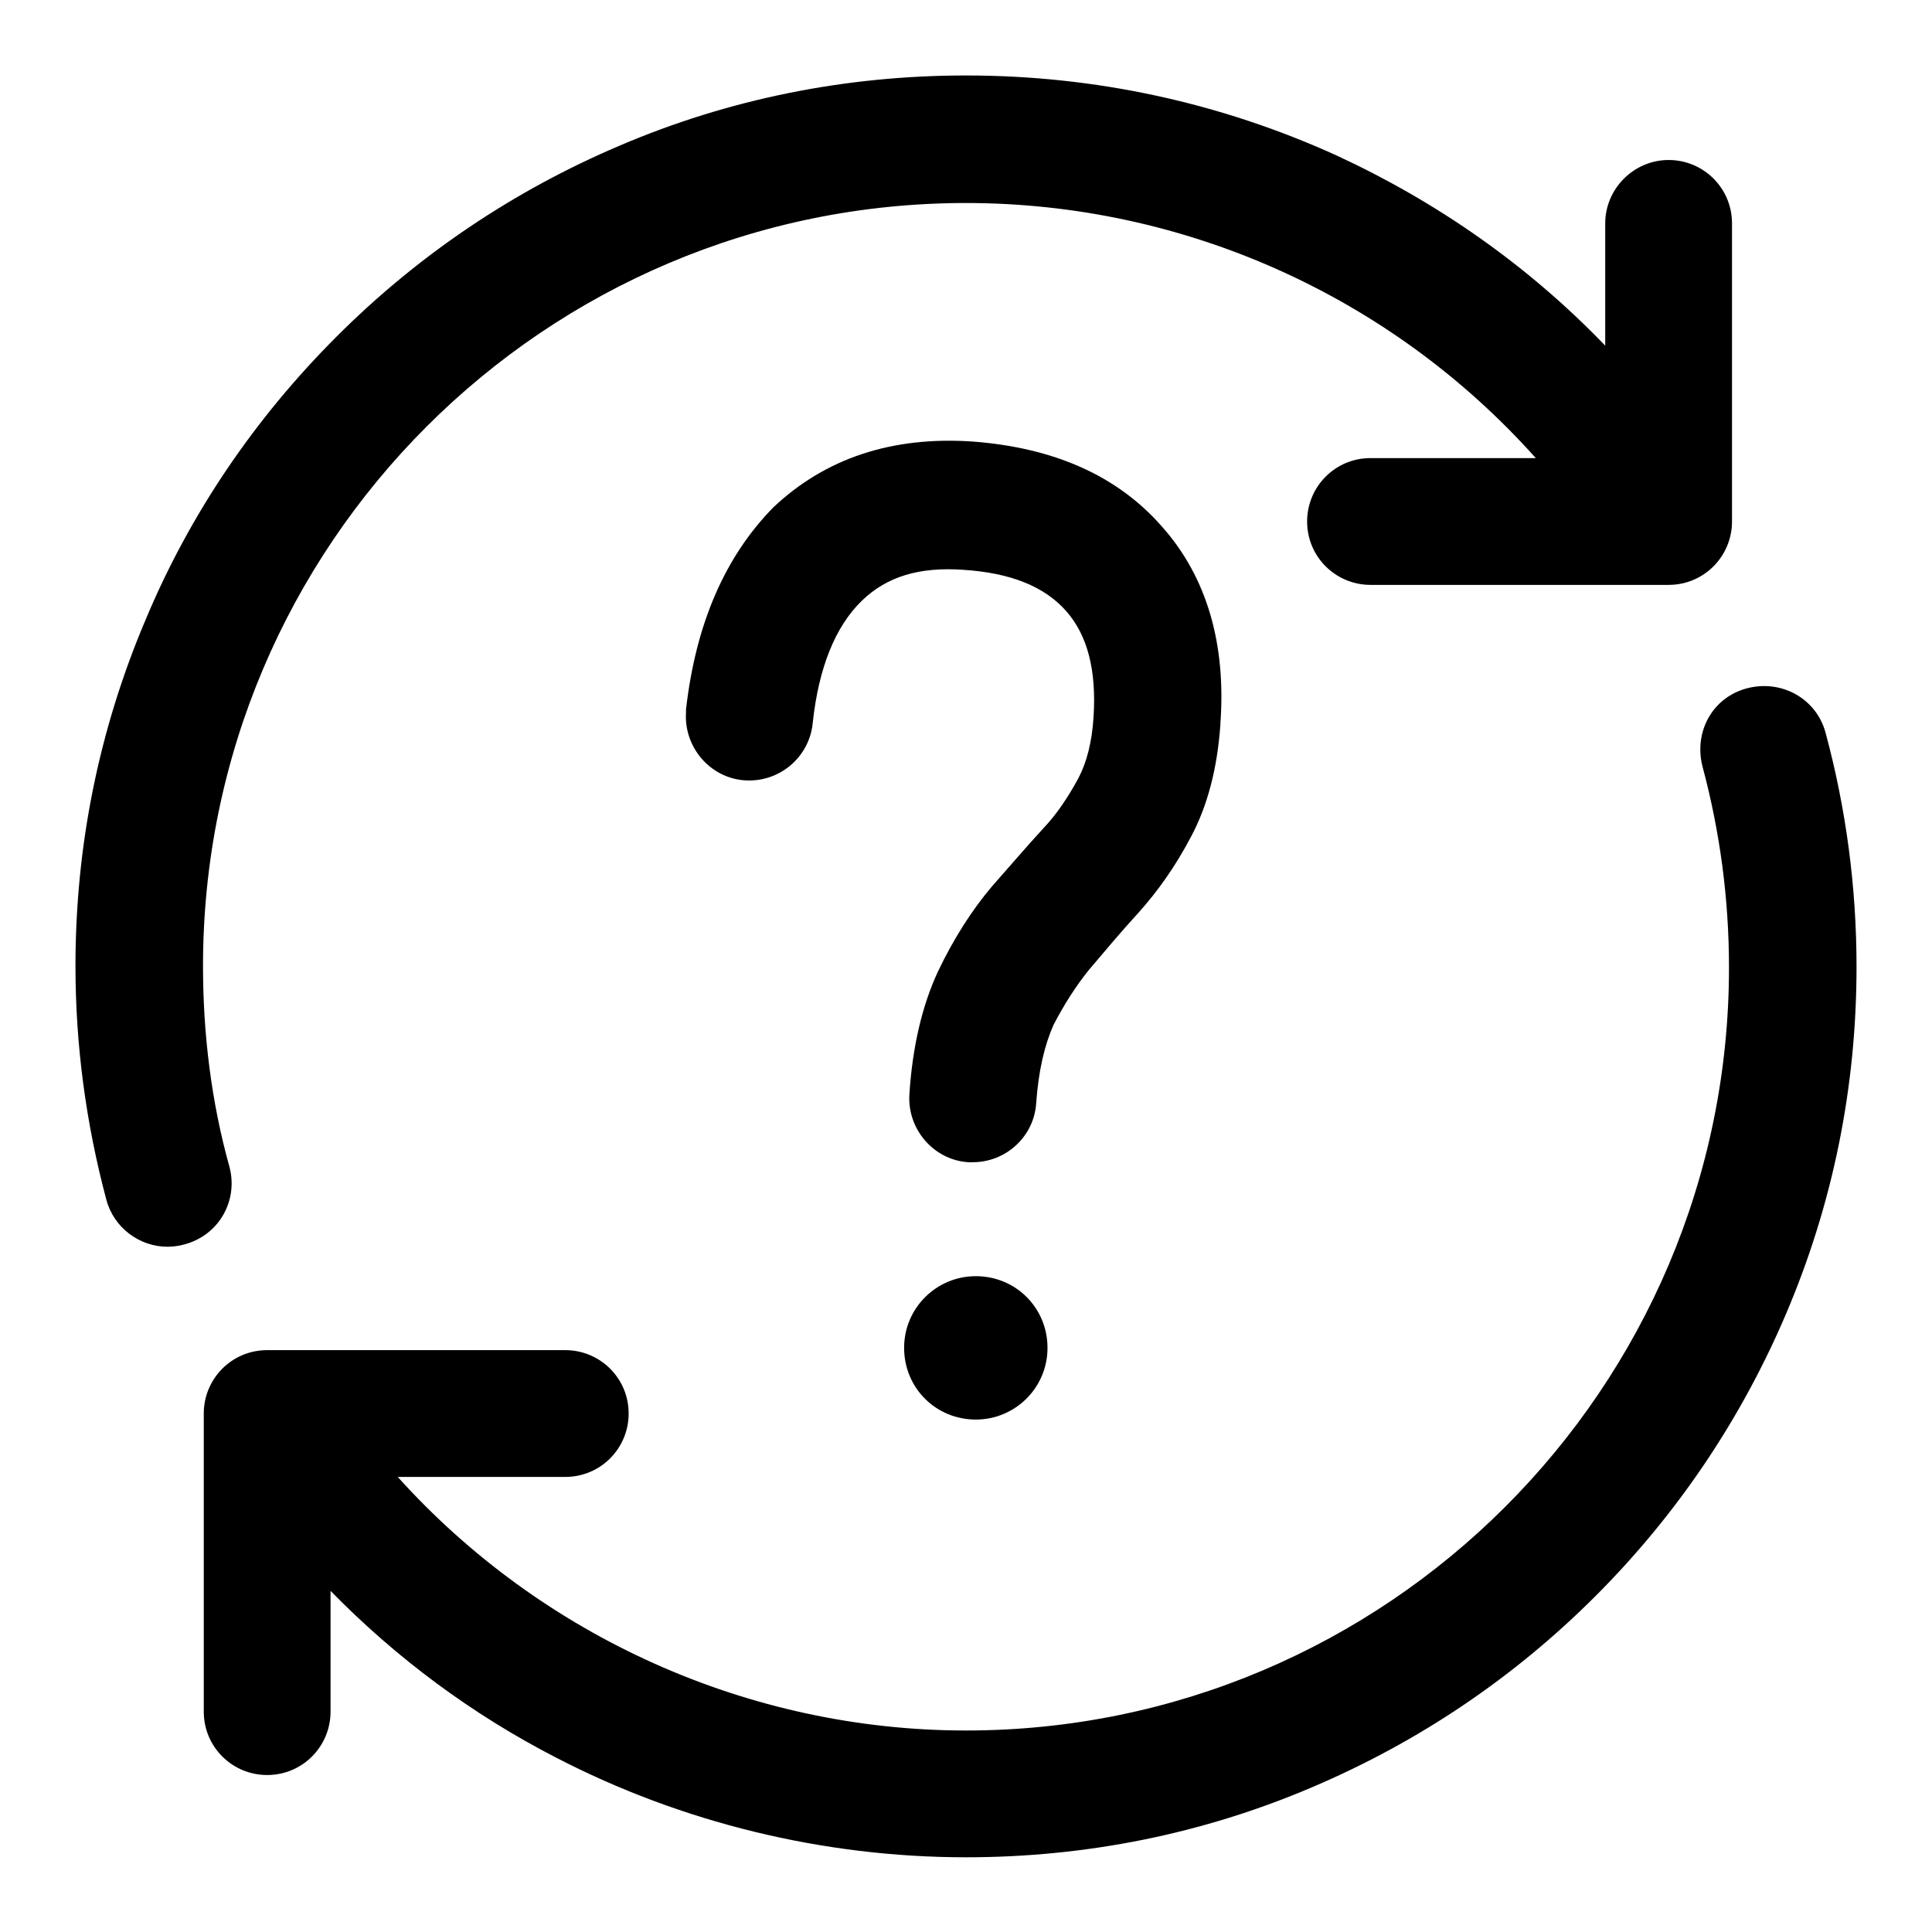 <?xml version="1.0" encoding="utf-8"?>
<!-- Svg Vector Icons : http://www.onlinewebfonts.com/icon -->
<!DOCTYPE svg PUBLIC "-//W3C//DTD SVG 1.1//EN" "http://www.w3.org/Graphics/SVG/1.1/DTD/svg11.dtd">
<svg version="1.1" xmlns="http://www.w3.org/2000/svg" xmlns:xlink="http://www.w3.org/1999/xlink" x="0px" y="0px" viewBox="0 0 256 256" enable-background="new 0 0 256 256" xml:space="preserve">
<g> <path fill="#000000" d="M30.4,154.6C28,146,26.9,137,26.9,128C26.9,72.2,72.2,26.9,128,26.9c28.8,0,56.3,12.3,75.5,33.8h-21.9 c-4.7,0-8.4,3.8-8.4,8.4c0,4.7,3.8,8.4,8.4,8.4h39.5c4.7,0,8.4-3.8,8.4-8.4V29.6c0-4.7-3.8-8.4-8.4-8.4s-8.4,3.8-8.4,8.4v16.2 c-10.2-10.6-22.2-19-35.6-25.2C161.7,13.6,145.1,10,128,10c-15.9,0-31.4,3.1-45.9,9.3c-14.1,6-26.7,14.5-37.5,25.3 S25.2,68,19.3,82.1c-6.2,14.6-9.3,30-9.3,45.9c0,10.5,1.4,20.9,4.1,31c1,3.7,4.4,6.2,8.1,6.2c0.7,0,1.5-0.1,2.2-0.3 C29,163.7,31.6,159.1,30.4,154.6z M241.9,97.1c-1.2-4.5-5.8-7.1-10.4-5.9s-7.1,5.8-5.9,10.4c2.3,8.6,3.5,17.5,3.5,26.6 c0,55.8-45.4,101.1-101.1,101.1c-28.7,0-56.2-12.4-75.3-33.6h22.2c4.7,0,8.4-3.8,8.4-8.4c0-4.7-3.8-8.4-8.4-8.4H35.4 c-4.7,0-8.4,3.8-8.4,8.4v39.5c0,4.7,3.8,8.4,8.4,8.4c4.7,0,8.4-3.8,8.4-8.4v-16c8.7,8.9,18.8,16.4,29.9,22.1 c16.6,8.6,35.4,13.2,54.3,13.2c15.9,0,31.4-3.1,45.9-9.3c14.1-6,26.7-14.5,37.5-25.3c10.8-10.8,19.3-23.4,25.3-37.5 c6.2-14.6,9.3-30,9.3-45.9C246,117.5,244.6,107.1,241.9,97.1z"/> <path fill="#000000" d="M144.3,128.5c2.2-2.6,4.3-5.1,6.5-7.5c2.7-3,5-6.3,7-10.1c2.2-4.1,3.5-9.1,3.9-14.8v-0.1 c0.8-10.7-1.8-19.6-7.8-26.3c-5.9-6.7-14.3-10.4-25.1-11.2c-10.6-0.7-19.4,2.2-26.3,8.7C96.1,73.7,92.2,82.6,90.9,94 c0,0.1,0,0.2,0,0.3v0.1c-0.3,4.6,3.2,8.7,7.8,9c4.6,0.3,8.6-3.1,9-7.7c0.8-7.3,3-12.7,6.5-16.1c3.3-3.2,7.6-4.5,13.4-4.1 c6.3,0.4,10.8,2.2,13.7,5.5c2.8,3.2,4,7.8,3.6,14V95c-0.2,3.3-0.9,6-2,8.1c-1.3,2.4-2.8,4.7-4.6,6.6c-2.3,2.5-4.6,5.2-6.9,7.8 c-2.7,3.2-5.1,7-7.1,11.2c-2.1,4.5-3.4,10-3.8,16.3c-0.3,4.6,3.2,8.7,7.8,9c0.2,0,0.4,0,0.6,0c4.4,0,8.1-3.4,8.4-7.8 c0.3-4.3,1.1-7.7,2.3-10.4C141,133.1,142.6,130.6,144.3,128.5L144.3,128.5z M129.3,169.1c-5.2,0-9.5,4.2-9.5,9.5s4.2,9.5,9.5,9.5 c5.2,0,9.5-4.2,9.5-9.5S134.6,169.1,129.3,169.1z"/></g>
</svg>
